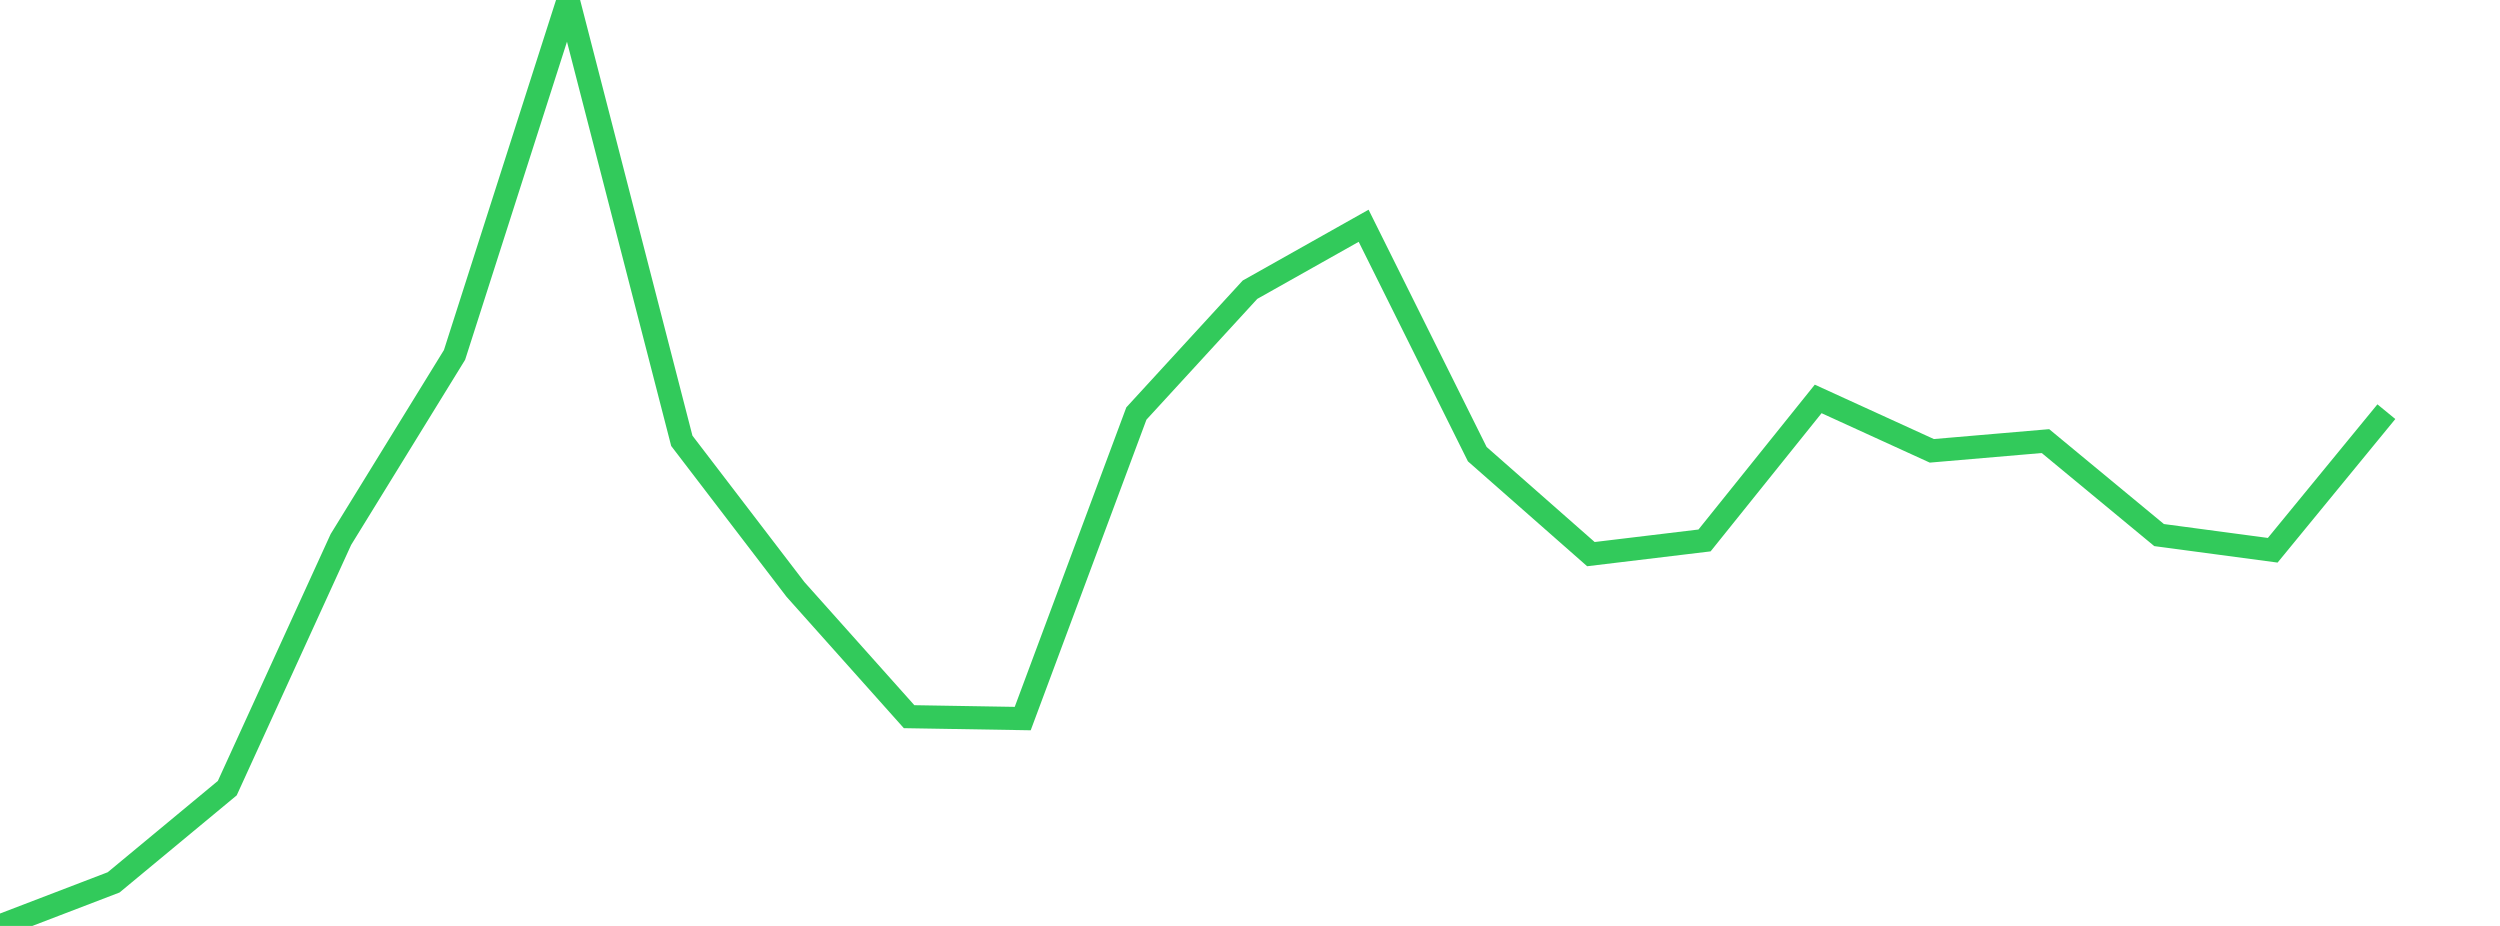 <?xml version="1.0" standalone="no"?>
<!DOCTYPE svg PUBLIC "-//W3C//DTD SVG 1.1//EN" "http://www.w3.org/Graphics/SVG/1.1/DTD/svg11.dtd">

<svg width="135" height="50" viewBox="0 0 135 50" preserveAspectRatio="none" 
  xmlns="http://www.w3.org/2000/svg"
  xmlns:xlink="http://www.w3.org/1999/xlink">


<polyline points="0.0, 50.0 6.136, 47.648 12.273, 42.56 18.409, 29.131 24.545, 19.165 30.682, 0.0 36.818, 23.804 42.955, 31.828 49.091, 38.701 55.227, 38.803 61.364, 22.331 67.5, 15.644 73.636, 12.191 79.773, 24.525 85.909, 29.923 92.045, 29.184 98.182, 21.542 104.318, 24.345 110.455, 23.819 116.591, 28.894 122.727, 29.714 128.864, 22.231" fill="none" stroke="#32ca5b" stroke-width="1.25"/>

</svg>